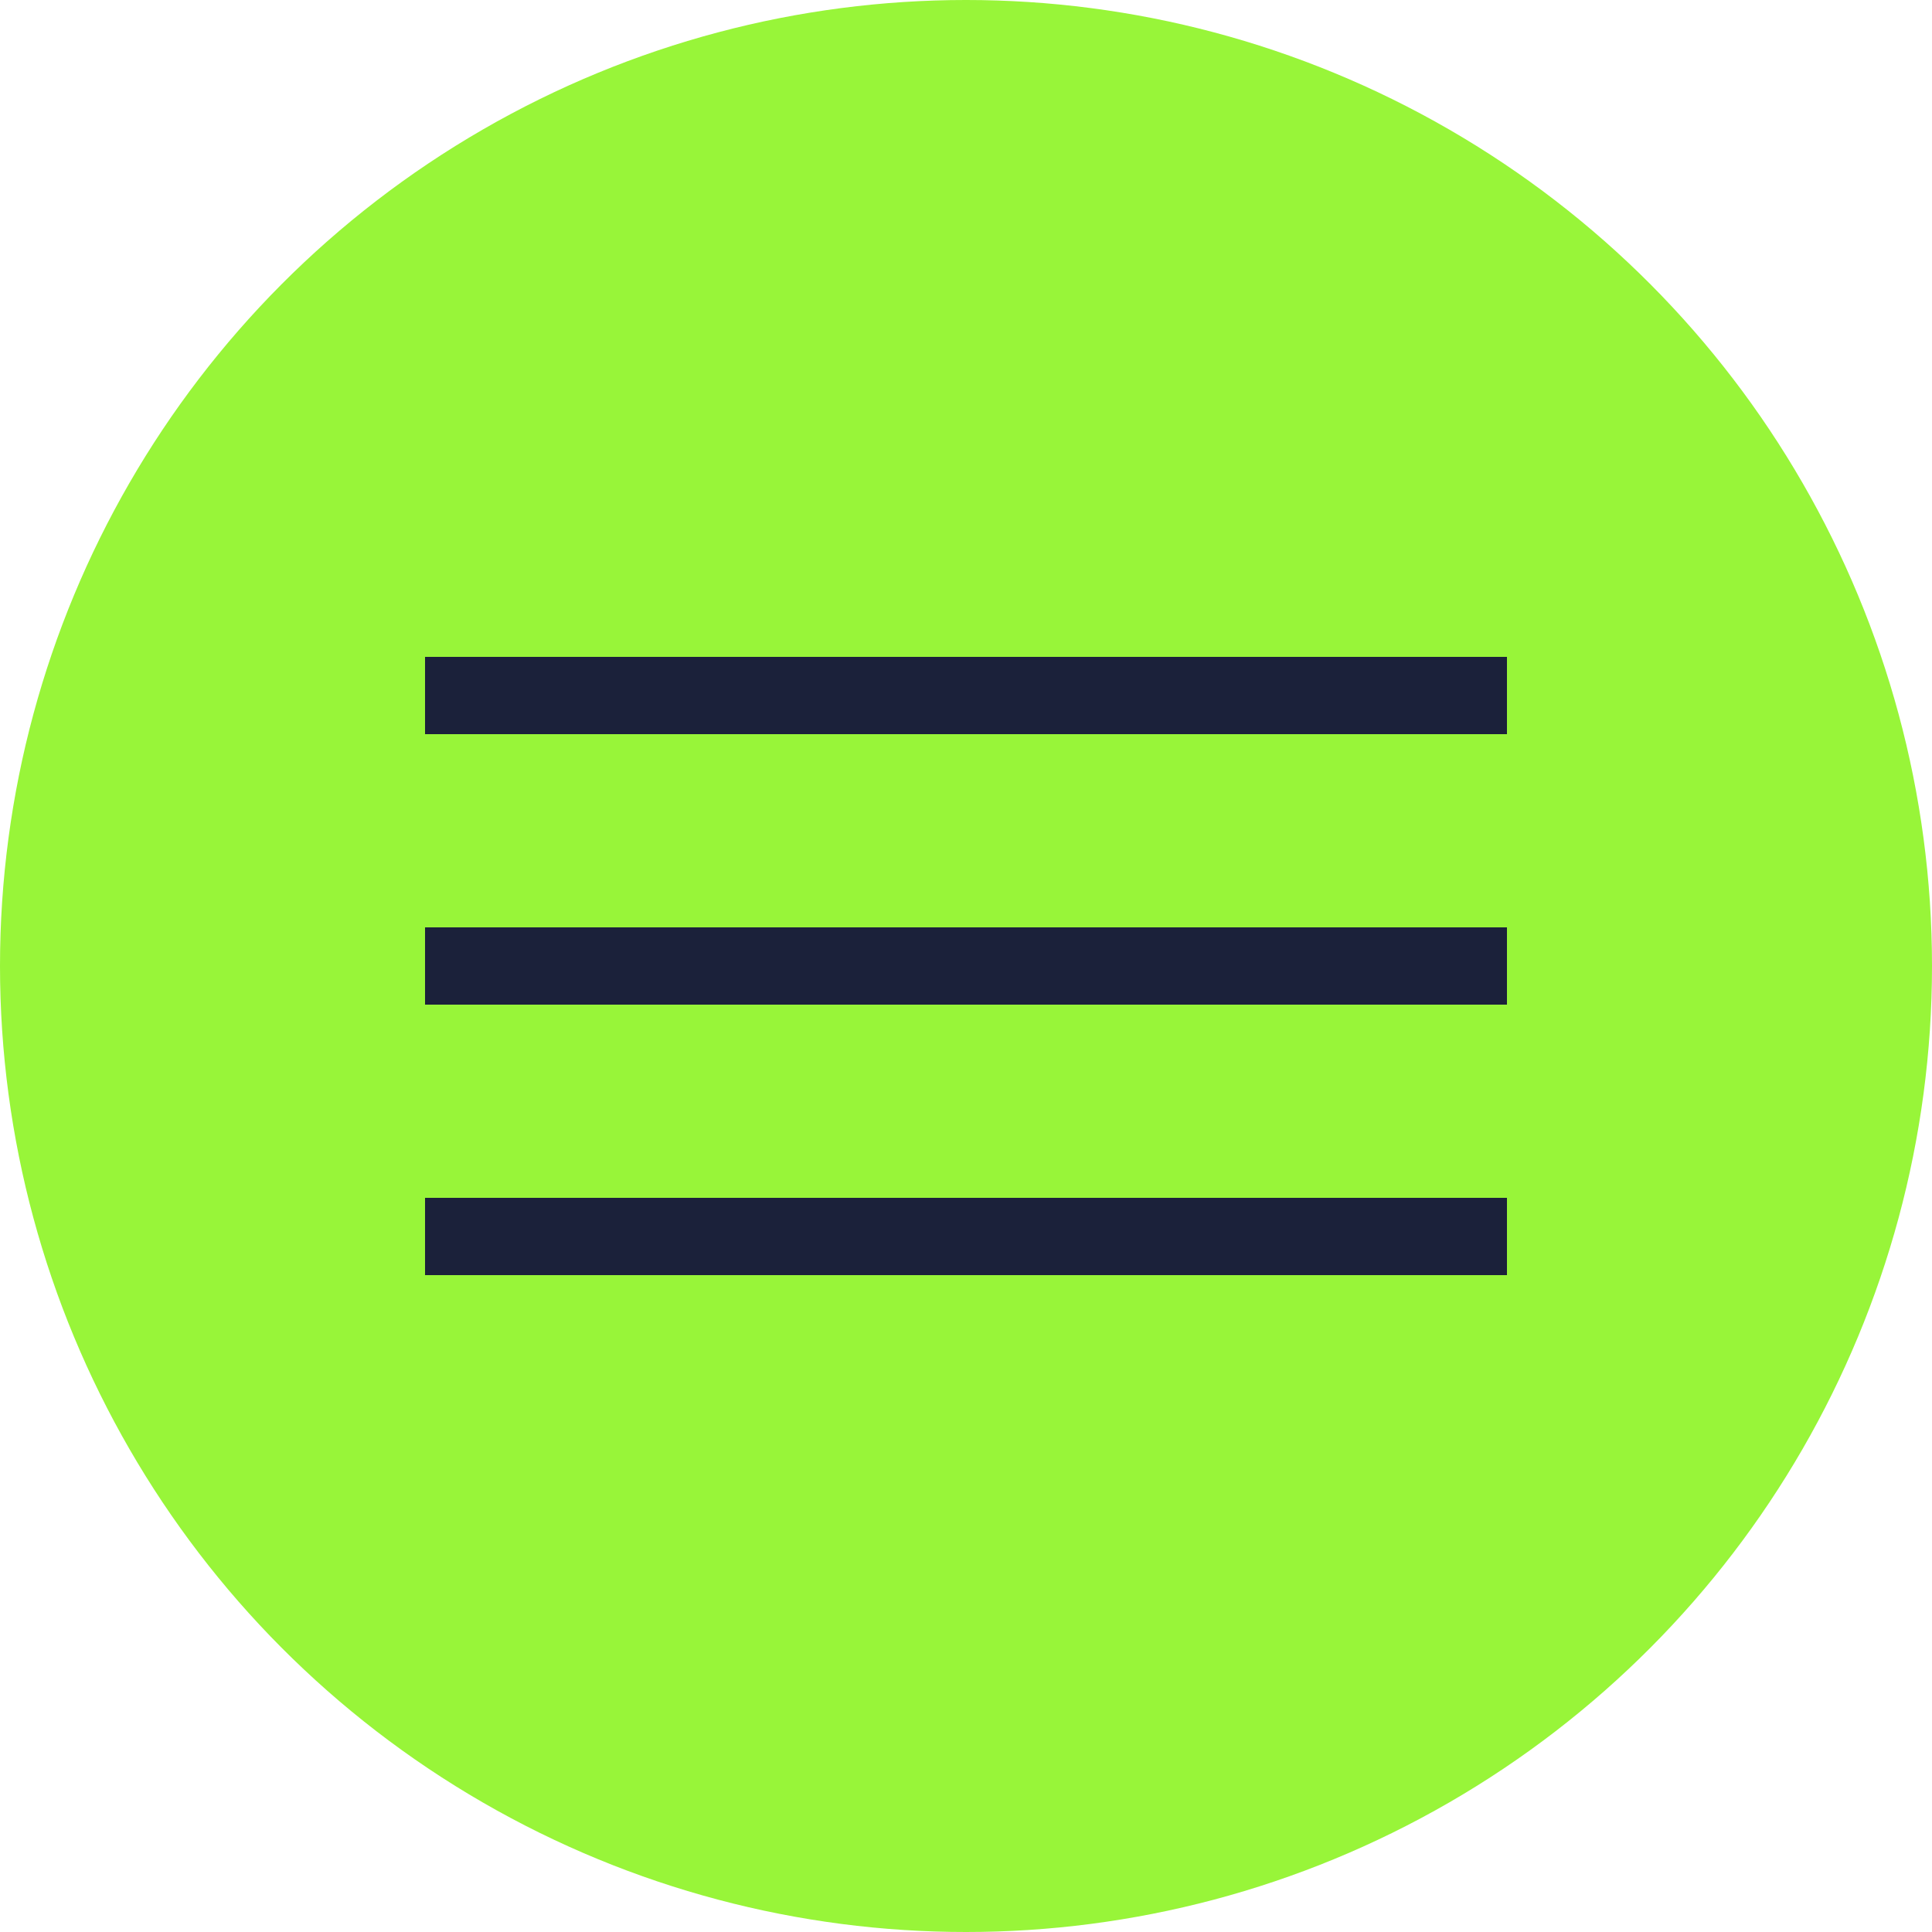 <?xml version="1.0" encoding="UTF-8"?> <svg xmlns="http://www.w3.org/2000/svg" width="50" height="50" viewBox="0 0 50 50" fill="none"> <circle cx="25" cy="25" r="25" fill="#98F539"></circle> <path d="M11 18H39" stroke="#1B213A" stroke-width="2"></path> <path d="M11 25H39" stroke="#1B213A" stroke-width="2"></path> <path d="M11 32H39" stroke="#1B213A" stroke-width="2"></path> </svg> 